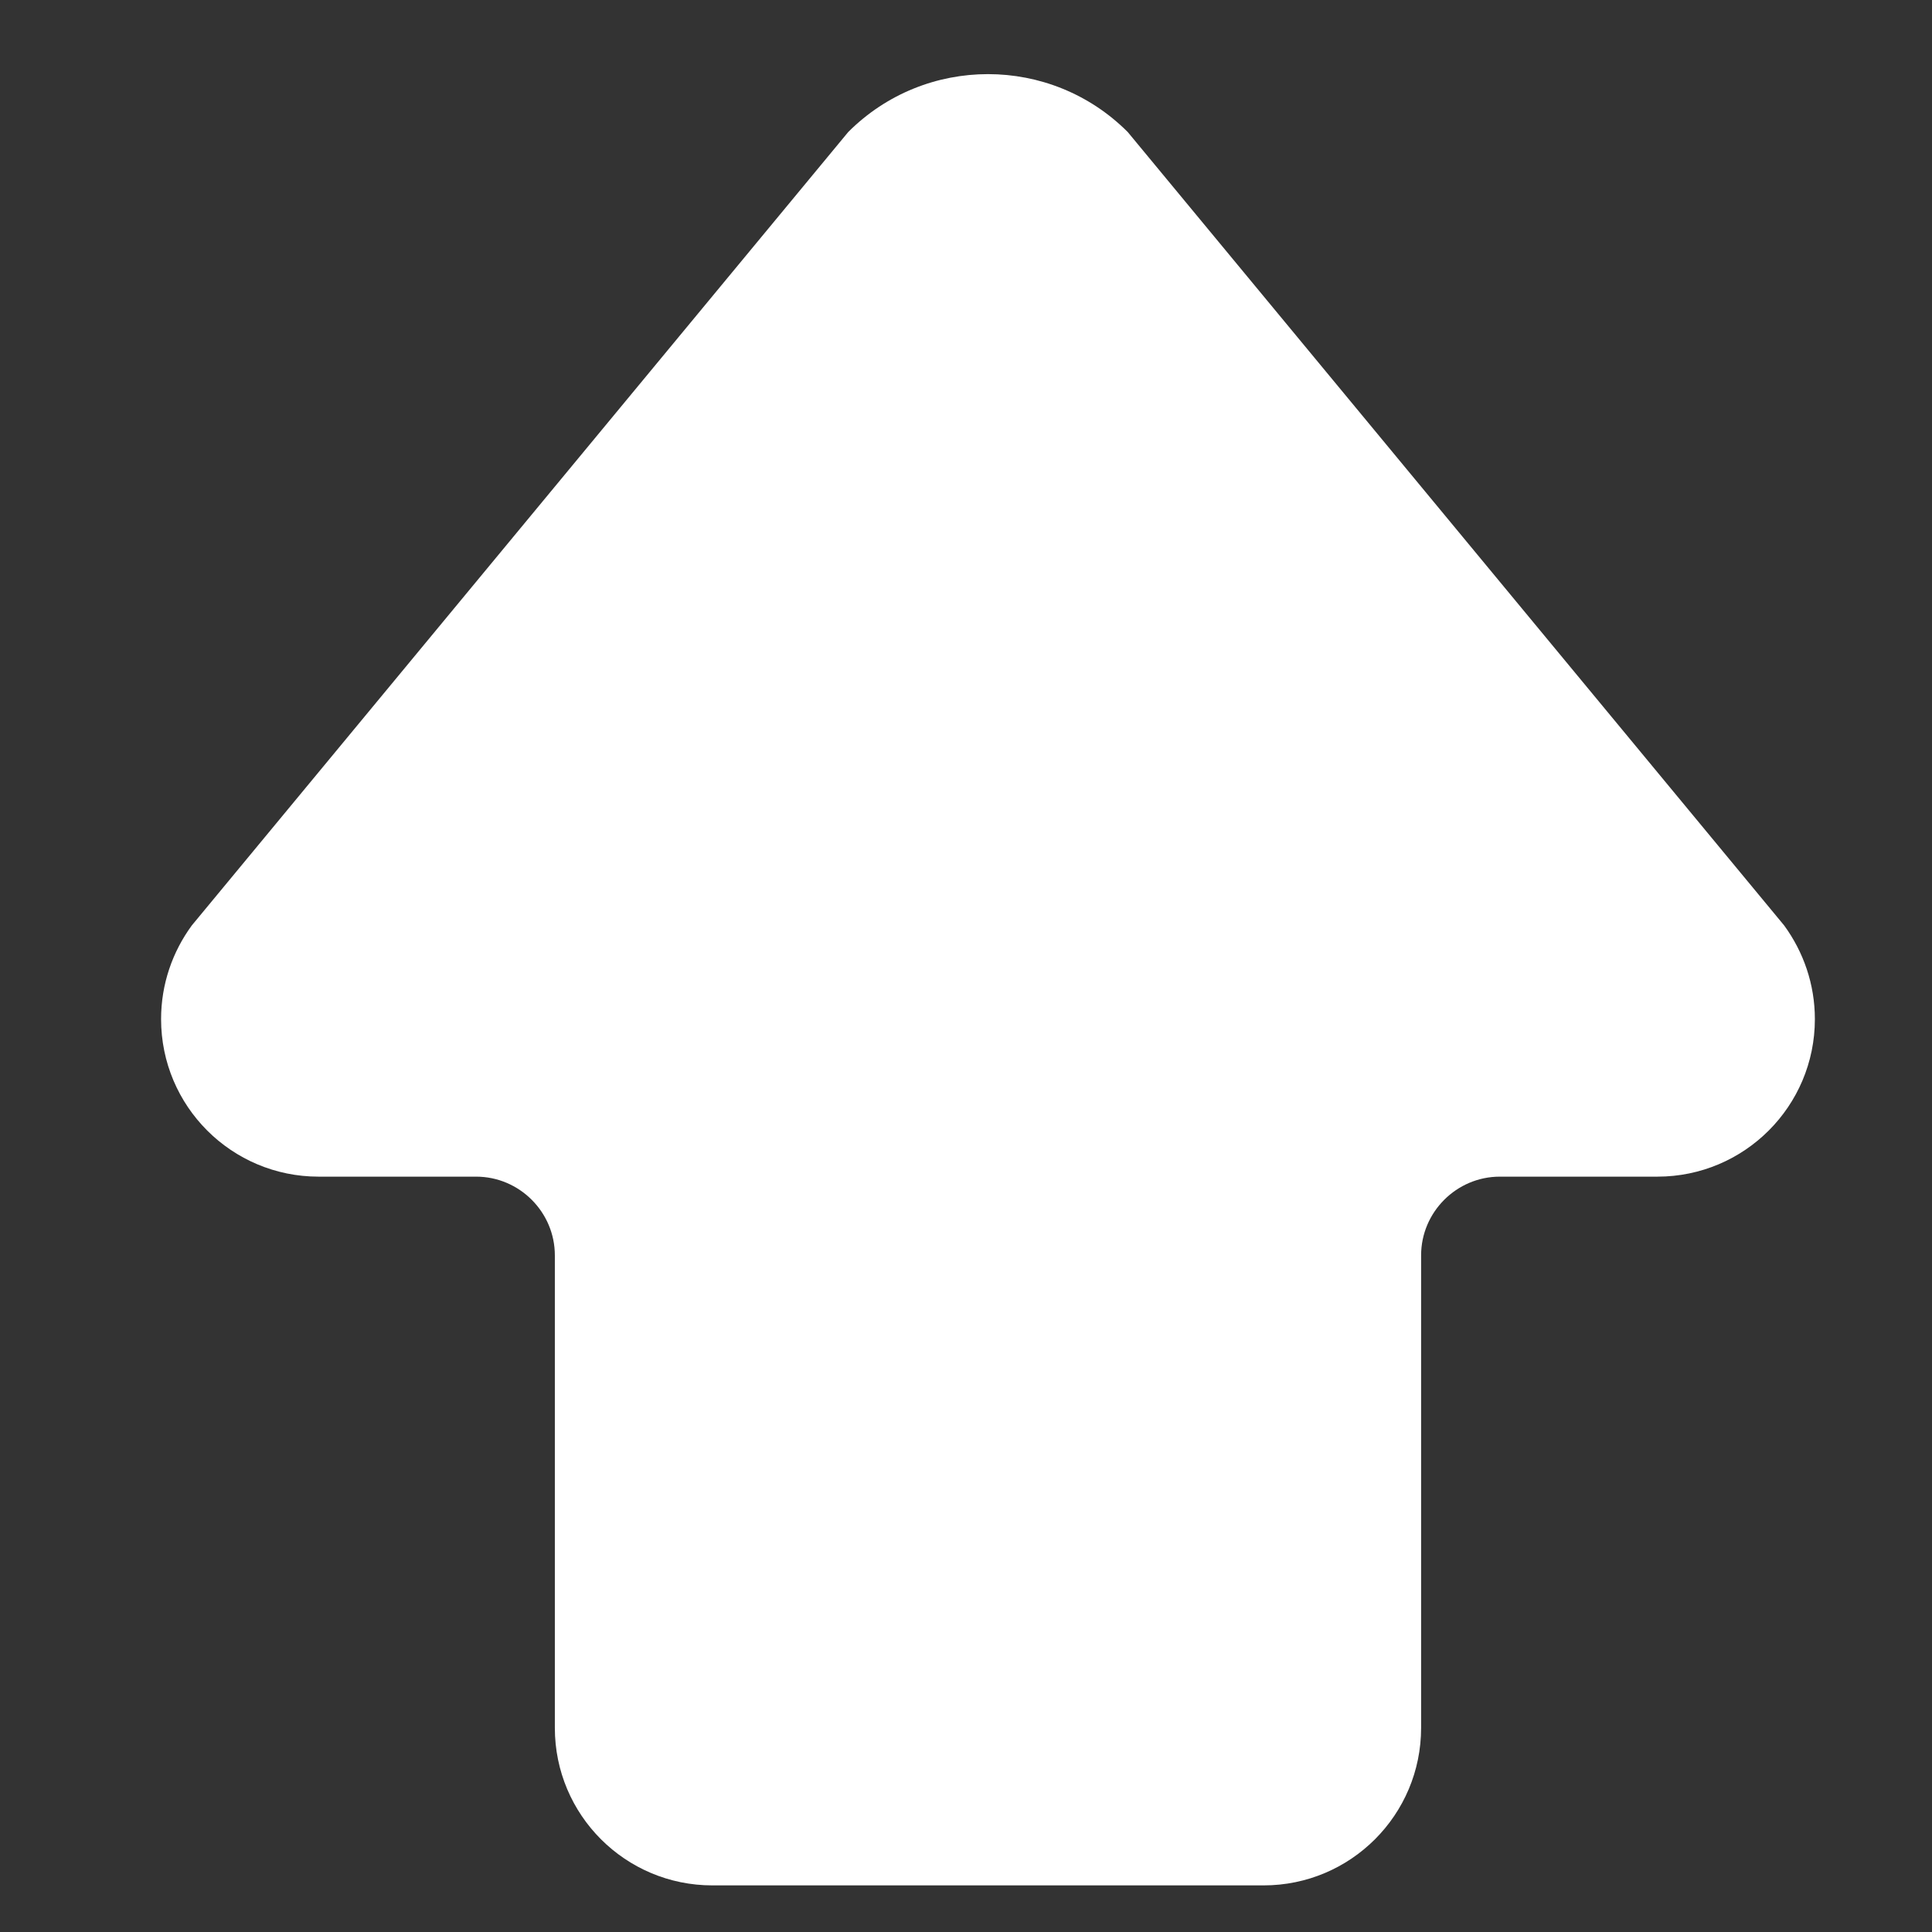<?xml version="1.0" encoding="utf-8"?>
<!-- Generator: Adobe Illustrator 18.0.0, SVG Export Plug-In . SVG Version: 6.00 Build 0)  -->
<!DOCTYPE svg PUBLIC "-//W3C//DTD SVG 1.1//EN" "http://www.w3.org/Graphics/SVG/1.1/DTD/svg11.dtd">
<svg version="1.1" id="レイヤー_1" xmlns="http://www.w3.org/2000/svg" xmlns:xlink="http://www.w3.org/1999/xlink" x="0px"
	 y="0px" width="32px" height="32px" viewBox="0 0 32 32" style="enable-background:new 0 0 32 32;" xml:space="preserve">
<rect x="0" y="0" width="32" height="32" fill="#333333" stroke="none"/>
<path style="fill-rule:evenodd;clip-rule:evenodd;fill:#FFFFFF;" d="M29.551,15.328c0.319,0.437,0.509,0.972,0.509,1.552
	c0,1.441-1.167,2.609-2.609,2.609h-2.609c-0.717,0-1.304,0.587-1.304,1.304v7.826c0,1.441-1.167,2.609-2.609,2.609h-9.13
	c-1.441,0-2.609-1.167-2.609-2.609v-7.826c0-0.717-0.587-1.304-1.304-1.304H5.277c-1.441,0-2.609-1.167-2.609-2.609
	c0-0.58,0.189-1.115,0.509-1.552L14.049,2.187c1.278-1.279,3.352-1.279,4.63,0L29.551,15.328z"/>
</svg>
